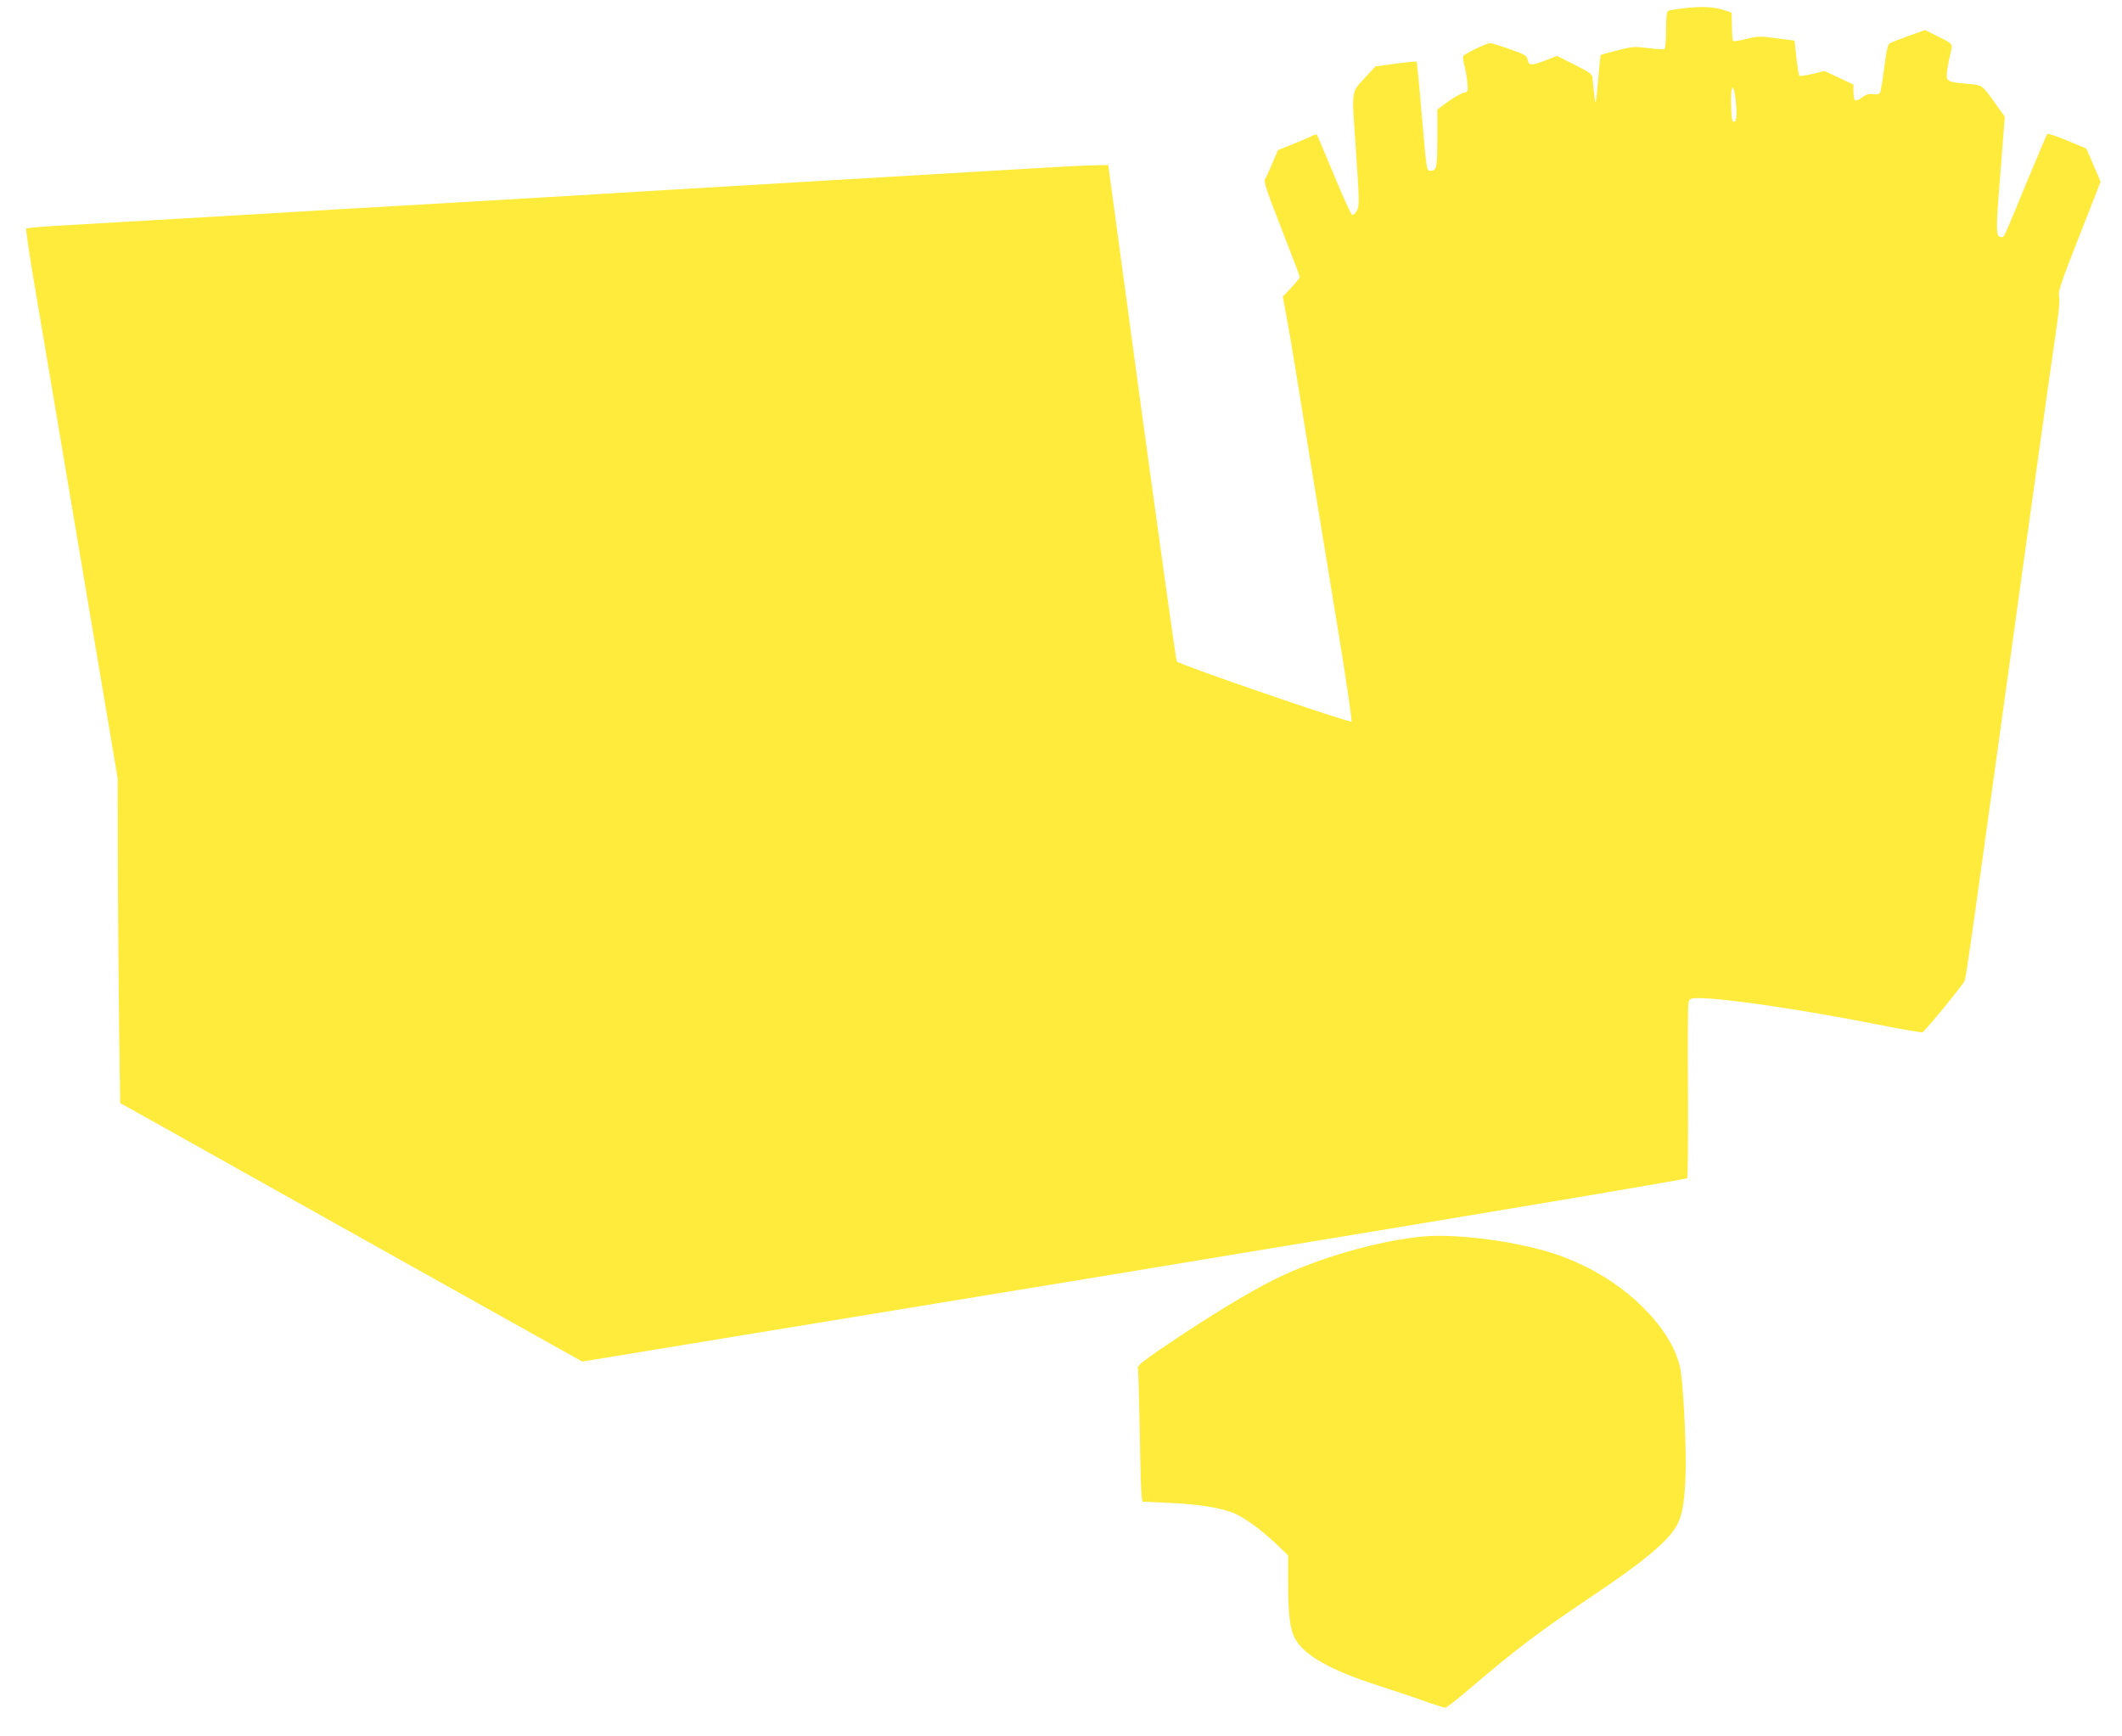 <?xml version="1.0" standalone="no"?>
<!DOCTYPE svg PUBLIC "-//W3C//DTD SVG 20010904//EN"
 "http://www.w3.org/TR/2001/REC-SVG-20010904/DTD/svg10.dtd">
<svg version="1.0" xmlns="http://www.w3.org/2000/svg"
 width="1280pt" height="1047pt" viewBox="0 0 1280 1047"
 preserveAspectRatio="xMidYMid meet">
<g transform="translate(0,1047) scale(0.1,-0.1)"
fill="#ffeb3b" stroke="none">
<path d="M10145 10419 c-38 -5 -76 -11 -82 -14 -9 -3 -13 -35 -13 -114 0 -65
-4 -112 -10 -116 -6 -4 -50 -1 -99 5 -81 10 -94 10 -185 -14 -54 -13 -99 -26
-101 -28 -1 -1 -8 -66 -14 -143 -7 -76 -14 -141 -16 -143 -3 -4 -12 68 -18
138 -2 34 -6 37 -108 89 l-107 54 -69 -27 c-87 -33 -100 -33 -108 3 -5 26 -15
32 -109 65 -56 20 -110 36 -119 36 -19 0 -153 -65 -161 -78 -3 -5 1 -33 9 -63
7 -30 15 -76 17 -104 3 -47 2 -50 -24 -55 -14 -3 -56 -26 -92 -52 l-66 -48 0
-173 c0 -179 -4 -197 -42 -197 -23 0 -22 -5 -53 350 -14 167 -28 306 -30 308
-2 3 -59 -3 -127 -12 l-122 -17 -56 -61 c-93 -102 -87 -62 -61 -442 21 -311
21 -336 6 -366 -9 -17 -22 -29 -28 -27 -7 2 -57 111 -111 243 -55 131 -101
241 -103 243 -2 2 -13 -1 -26 -7 -12 -7 -64 -29 -115 -50 l-93 -37 -34 -80
c-19 -44 -39 -88 -45 -97 -8 -14 15 -81 100 -298 61 -155 110 -285 110 -291 0
-6 -23 -34 -51 -64 l-51 -54 21 -113 c12 -62 37 -210 56 -328 37 -234 117
-722 256 -1569 49 -300 86 -548 81 -553 -10 -10 -1044 345 -1054 363 -4 8 -99
685 -211 1504 l-202 1490 -80 -2 c-73 -1 -155 -5 -620 -33 -88 -5 -241 -14
-340 -20 -99 -6 -252 -15 -340 -20 -602 -36 -901 -53 -1270 -75 -231 -14 -492
-30 -580 -35 -376 -22 -520 -31 -683 -40 -94 -6 -250 -15 -345 -20 -94 -6
-251 -15 -347 -20 -96 -6 -247 -15 -335 -20 -291 -17 -508 -30 -683 -40 -94
-6 -249 -14 -344 -20 -94 -5 -257 -15 -362 -21 -105 -6 -194 -14 -198 -17 -3
-4 16 -135 42 -292 49 -291 190 -1123 395 -2343 l115 -683 1 -555 c1 -305 5
-745 8 -978 l6 -424 240 -134 c132 -74 759 -425 1393 -780 l1154 -645 651 107
c3424 560 6003 988 6014 999 5 4 6 238 5 519 -2 282 -1 524 3 540 7 25 11 27
61 27 156 0 630 -70 1084 -160 140 -28 260 -48 266 -46 16 6 244 285 255 311
7 18 34 201 129 890 34 244 132 952 239 1725 115 830 170 1218 190 1353 11 77
16 141 11 161 -6 28 12 82 122 361 l129 329 -43 100 -43 100 -115 48 c-63 26
-117 44 -121 40 -3 -4 -59 -135 -124 -292 -144 -349 -136 -330 -150 -330 -37
0 -38 21 -9 378 l27 348 -53 74 c-87 122 -81 117 -178 125 -119 10 -125 14
-117 78 4 29 13 75 20 104 15 61 19 56 -81 106 l-72 36 -97 -35 c-54 -19 -105
-39 -114 -44 -14 -7 -21 -39 -35 -148 -10 -76 -21 -144 -26 -152 -5 -8 -20
-11 -41 -8 -26 4 -42 -1 -66 -19 -18 -14 -37 -22 -43 -18 -5 3 -10 26 -10 51
l0 44 -87 41 -88 41 -72 -18 c-40 -9 -76 -14 -79 -11 -4 4 -12 53 -18 109
l-11 103 -108 14 c-101 14 -114 13 -183 -4 -41 -10 -77 -16 -80 -12 -3 3 -7
43 -7 88 l-2 83 -55 18 c-60 18 -135 20 -245 7z m321 -526 c13 -89 11 -158 -6
-158 -12 0 -16 19 -18 103 -3 107 11 140 24 55z"/>
<path d="M8605 3014 c-275 -21 -668 -134 -928 -266 -161 -82 -361 -204 -610
-370 -156 -105 -207 -144 -203 -156 2 -9 7 -179 11 -377 3 -198 8 -376 11
-396 l5 -36 154 -7 c168 -7 296 -26 382 -56 66 -23 178 -103 273 -194 l70 -67
0 -167 c0 -184 11 -275 40 -332 52 -101 215 -194 500 -285 96 -31 225 -74 285
-96 61 -21 116 -39 123 -39 7 0 72 51 145 113 282 241 420 345 736 557 319
213 471 341 519 436 30 59 43 135 49 288 6 140 -9 487 -27 626 -30 226 -276
497 -585 645 -130 62 -227 94 -391 128 -188 40 -424 61 -559 51z"/>
</g>
</svg>
